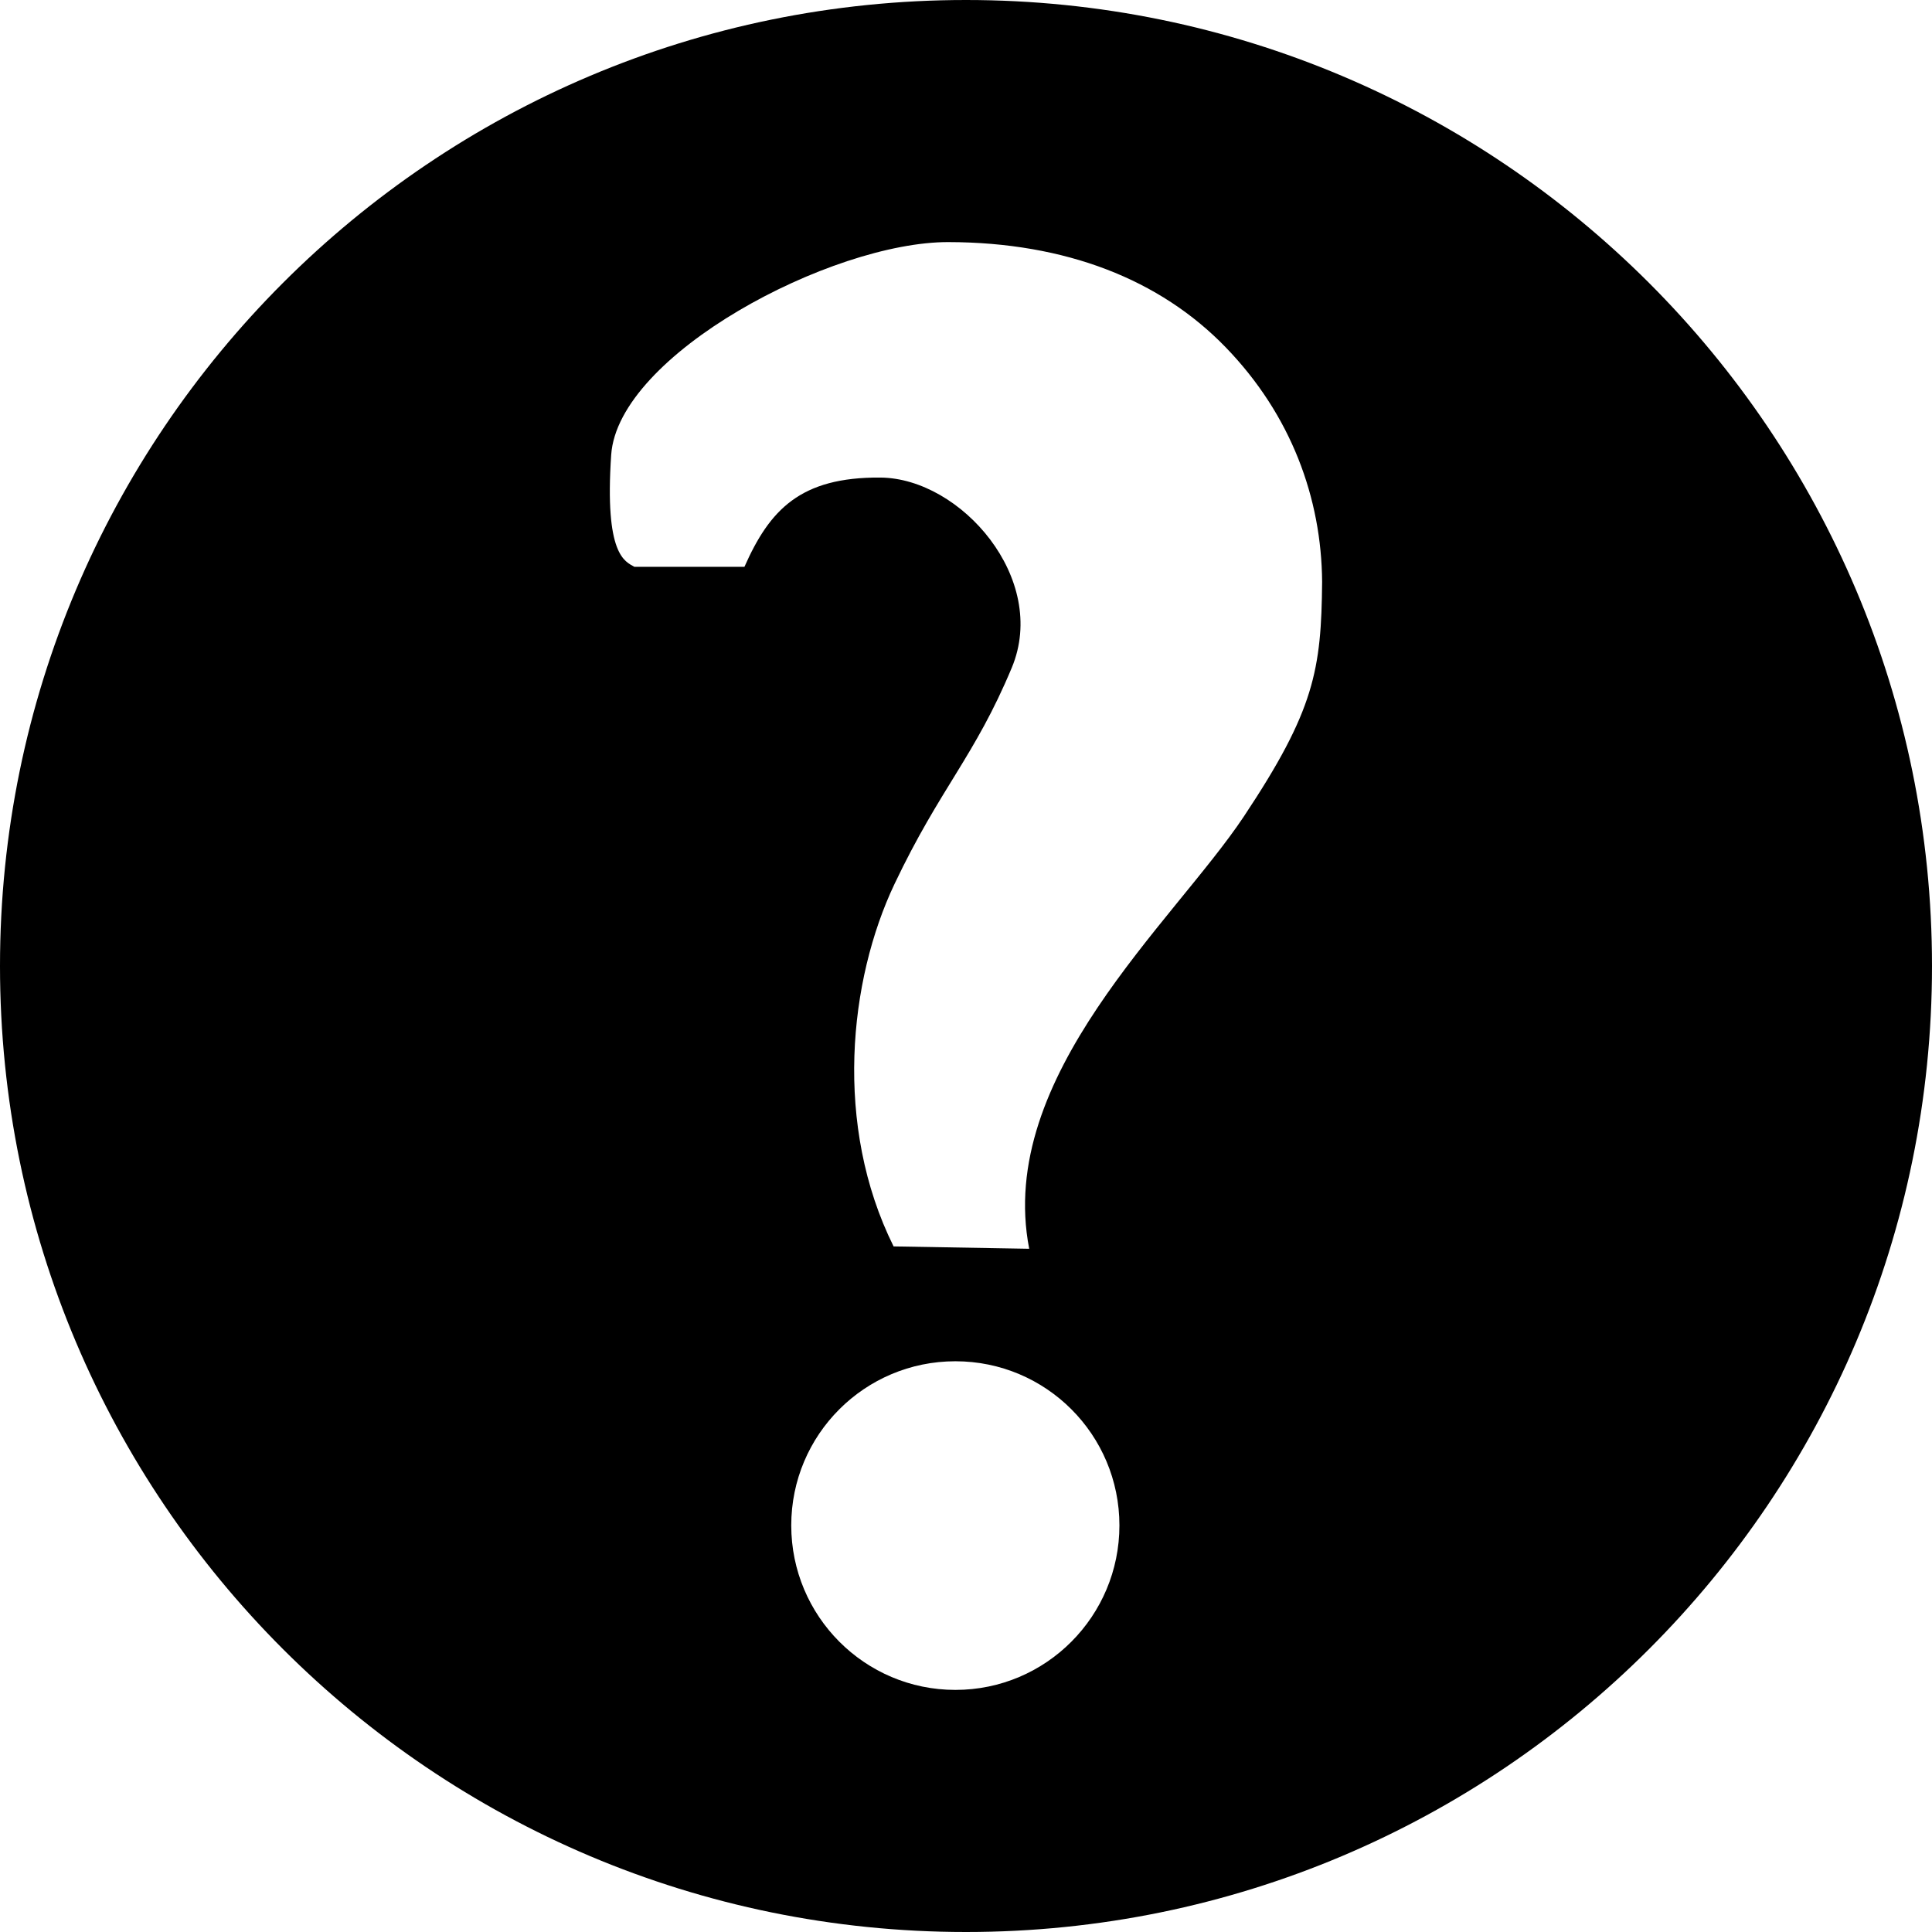 <?xml version="1.0" encoding="utf-8"?>
<!-- Generator: www.svgicons.com -->
<svg xmlns="http://www.w3.org/2000/svg" width="800" height="800" viewBox="0 0 1200 1200">
<path fill="currentColor" d="M600 0C268.629 0 0 268.629 0 600s268.629 600 600 600s600-268.629 600-600S931.371 0 600 0m-10.84 150.366c72.81.176 131.308 23.199 172.119 65.332c40.811 42.133 59.524 93.882 59.912 145.679c-.507 54.584-4.675 79.714-48.561 145.679c-43.886 65.966-154.223 161.419-133.373 268.579l-84.229-1.465c-37.308-75.07-27.828-165.374.586-225.146c28.414-59.772 49.711-78.979 72.803-134.253c23.092-55.274-31.621-117.72-81.519-118.141c-49.898-.421-68.904 20.18-84.521 55.444h-68.335c-5.902-3.408-18.63-7.206-14.429-69.507c4.202-62.3 136.738-132.377 209.547-132.201m4.248 695.142c56.338 0 101.88 45.615 101.88 101.953s-45.542 102.173-101.88 102.173s-101.953-45.835-101.953-102.173s45.615-101.953 101.953-101.953"/>
</svg>